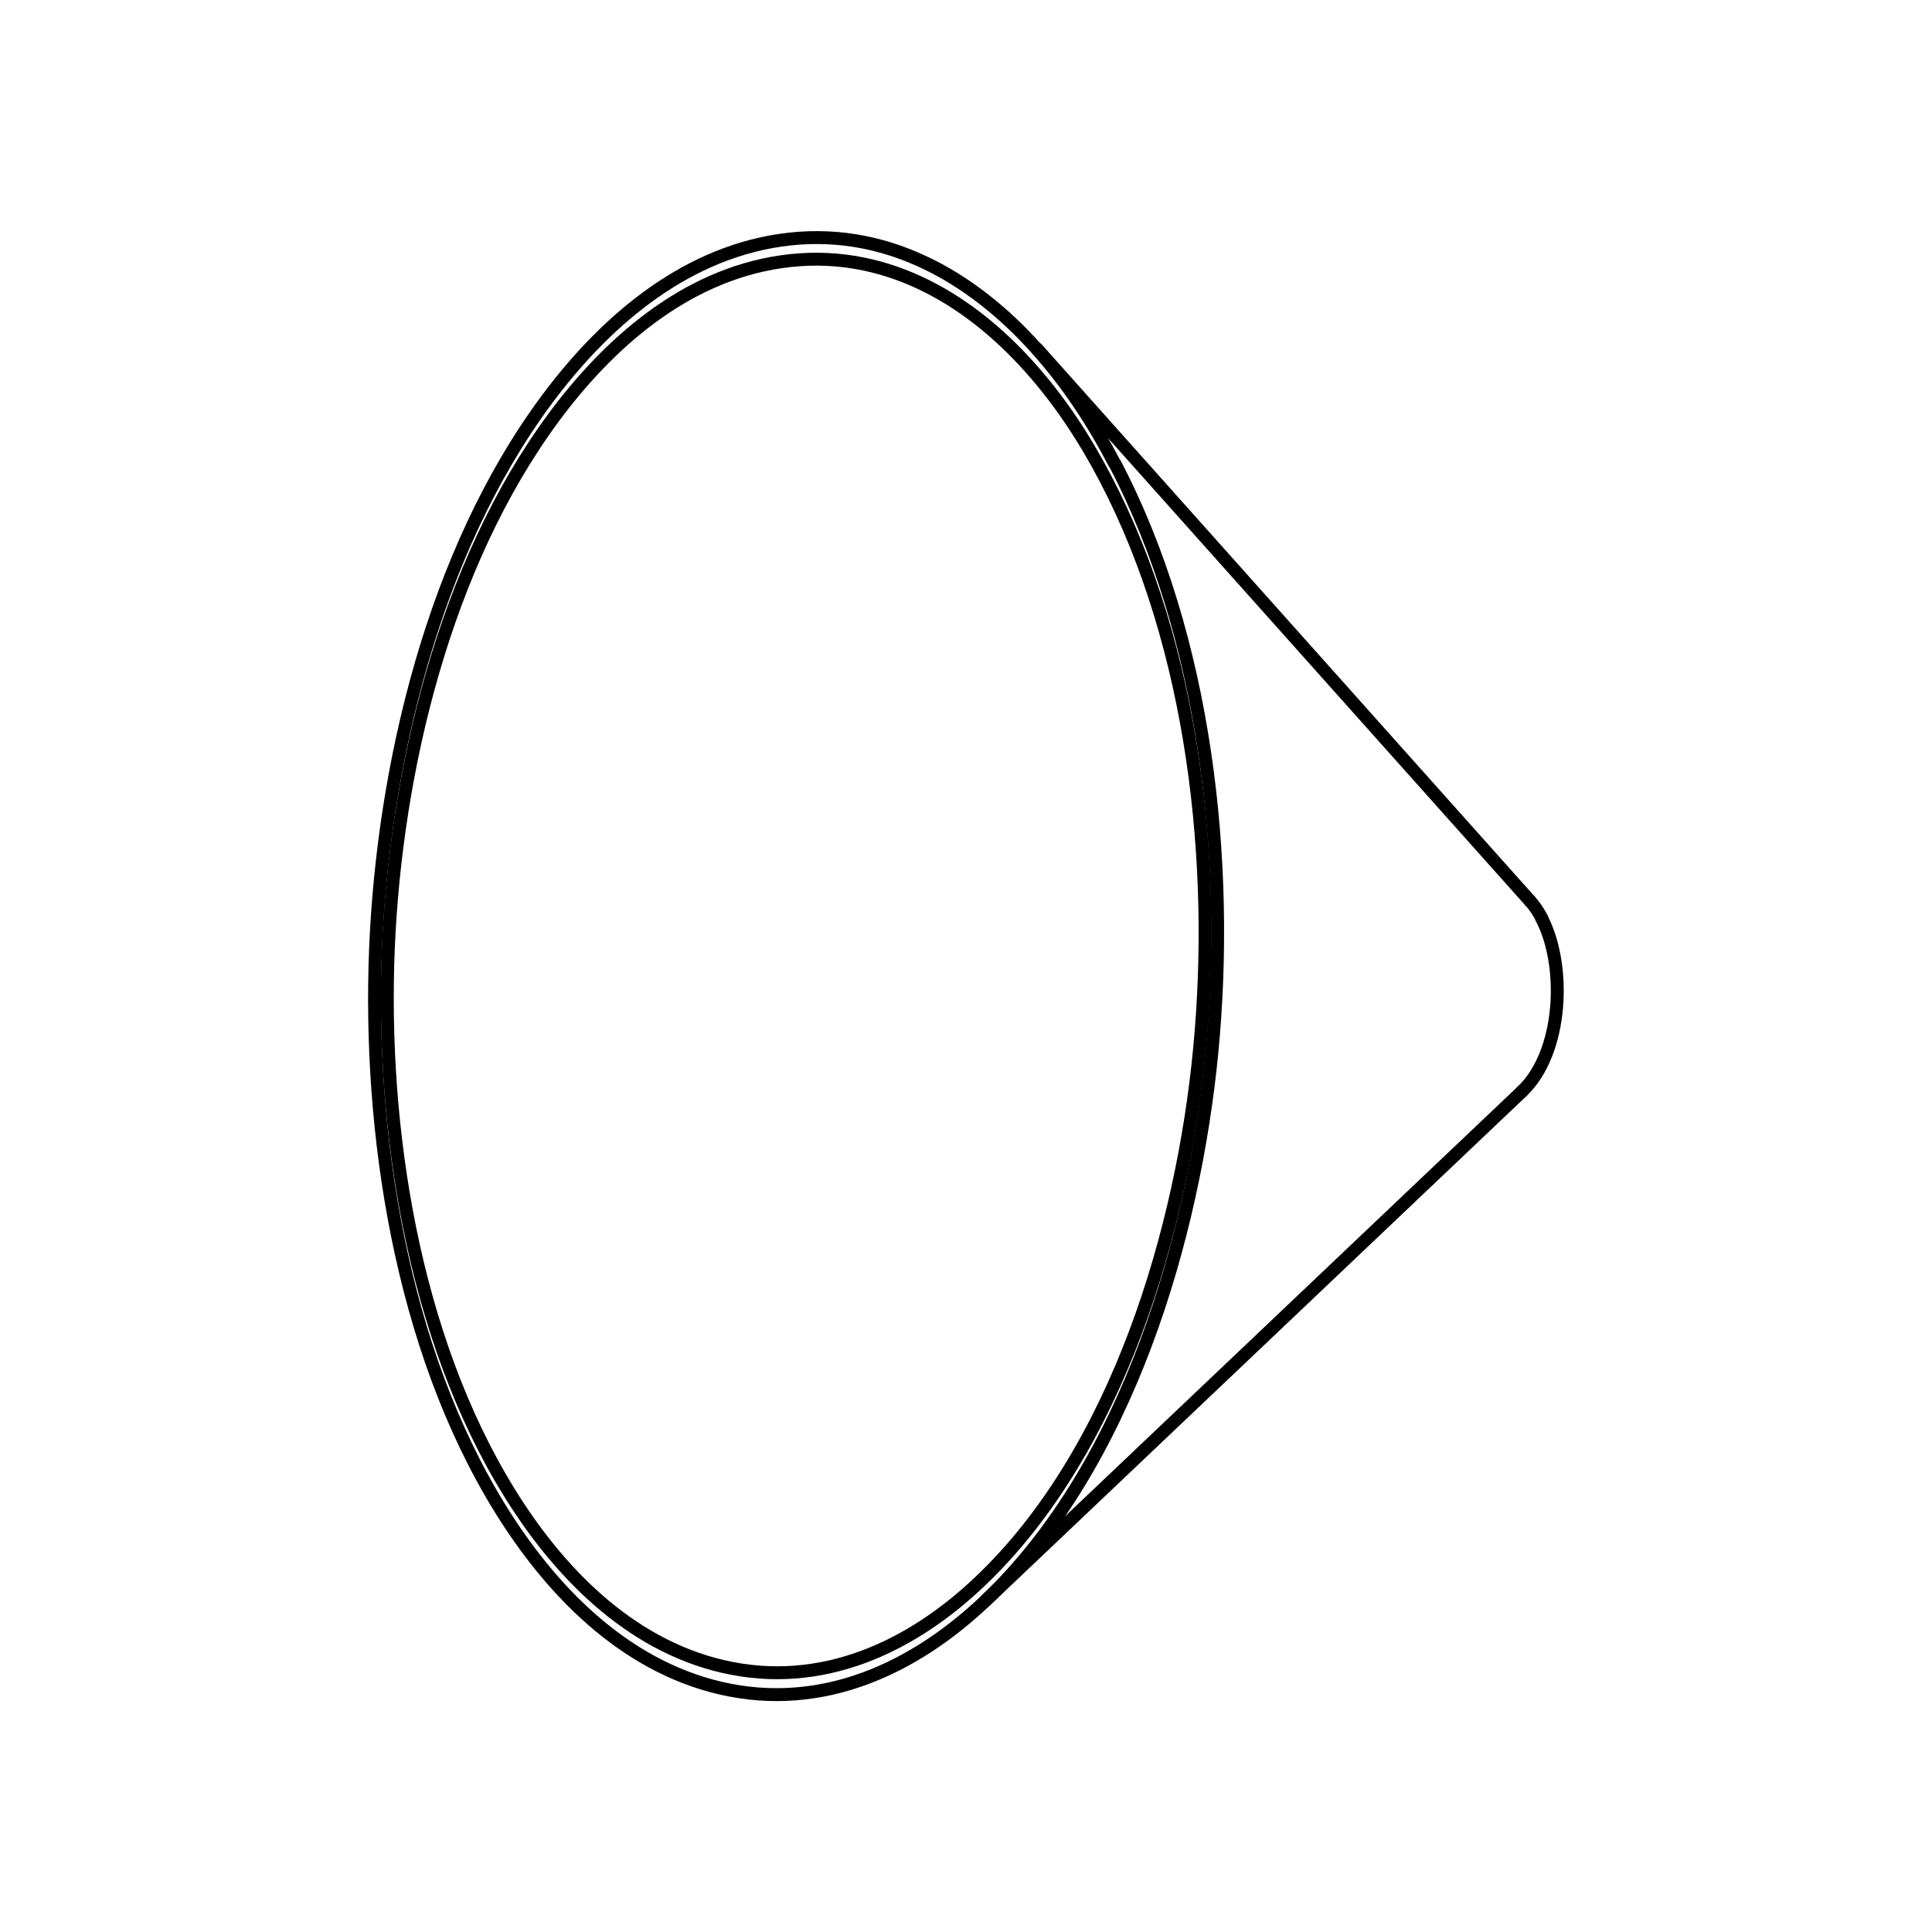 <?xml version="1.0" encoding="UTF-8"?><svg id="Livello_2" xmlns="http://www.w3.org/2000/svg" viewBox="0 0 112.25 112.25"><defs><style>.cls-1{stroke:#000;stroke-linecap:round;stroke-linejoin:round;stroke-width:.75px;}.cls-1,.cls-2{fill:none;}</style></defs><g id="TOOLS_MATERIALS"><g><g><path class="cls-1" d="M89.58,53.35c-.19-.37-.41-.7-.69-1.01"/><line class="cls-1" x1="60.26" y1="20.28" x2="88.89" y2="52.34"/><line class="cls-1" x1="88.43" y1="63.41" x2="57.25" y2="93.01"/><path class="cls-1" d="M88.43,63.41c2.4-2.28,2.57-7.34,1.14-10.06"/><path class="cls-1" d="M64.77,26.92c5.32,10.16,6.71,23.16,5.64,34.23-1.03,10.61-4.85,23.97-13.16,31.86-4.11,3.9-9.46,6.45-15.39,5.07-5.7-1.33-9.92-5.78-12.78-10.4-5.81-9.38-7.69-21.95-7.26-32.56,.44-10.61,3.35-22.98,9.91-31.85,3.23-4.37,7.8-8.46,13.6-9.31,6.02-.89,11.15,2.11,14.92,6.33,1.81,2.03,3.26,4.24,4.51,6.64Z"/><path class="cls-1" d="M64.22,27.79c5.16,9.85,6.51,22.46,5.47,33.21-.99,10.3-4.7,23.25-12.77,30.9-3.98,3.78-9.18,6.26-14.93,4.92-5.53-1.29-9.62-5.61-12.39-10.09-5.63-9.1-7.46-21.29-7.04-31.59,.43-10.29,3.25-22.29,9.62-30.9,3.14-4.24,7.57-8.21,13.19-9.03,5.84-.86,10.81,2.04,14.47,6.14,1.76,1.97,3.16,4.11,4.38,6.44Z"/></g><rect class="cls-2" width="112.25" height="112.25"/></g></g></svg>